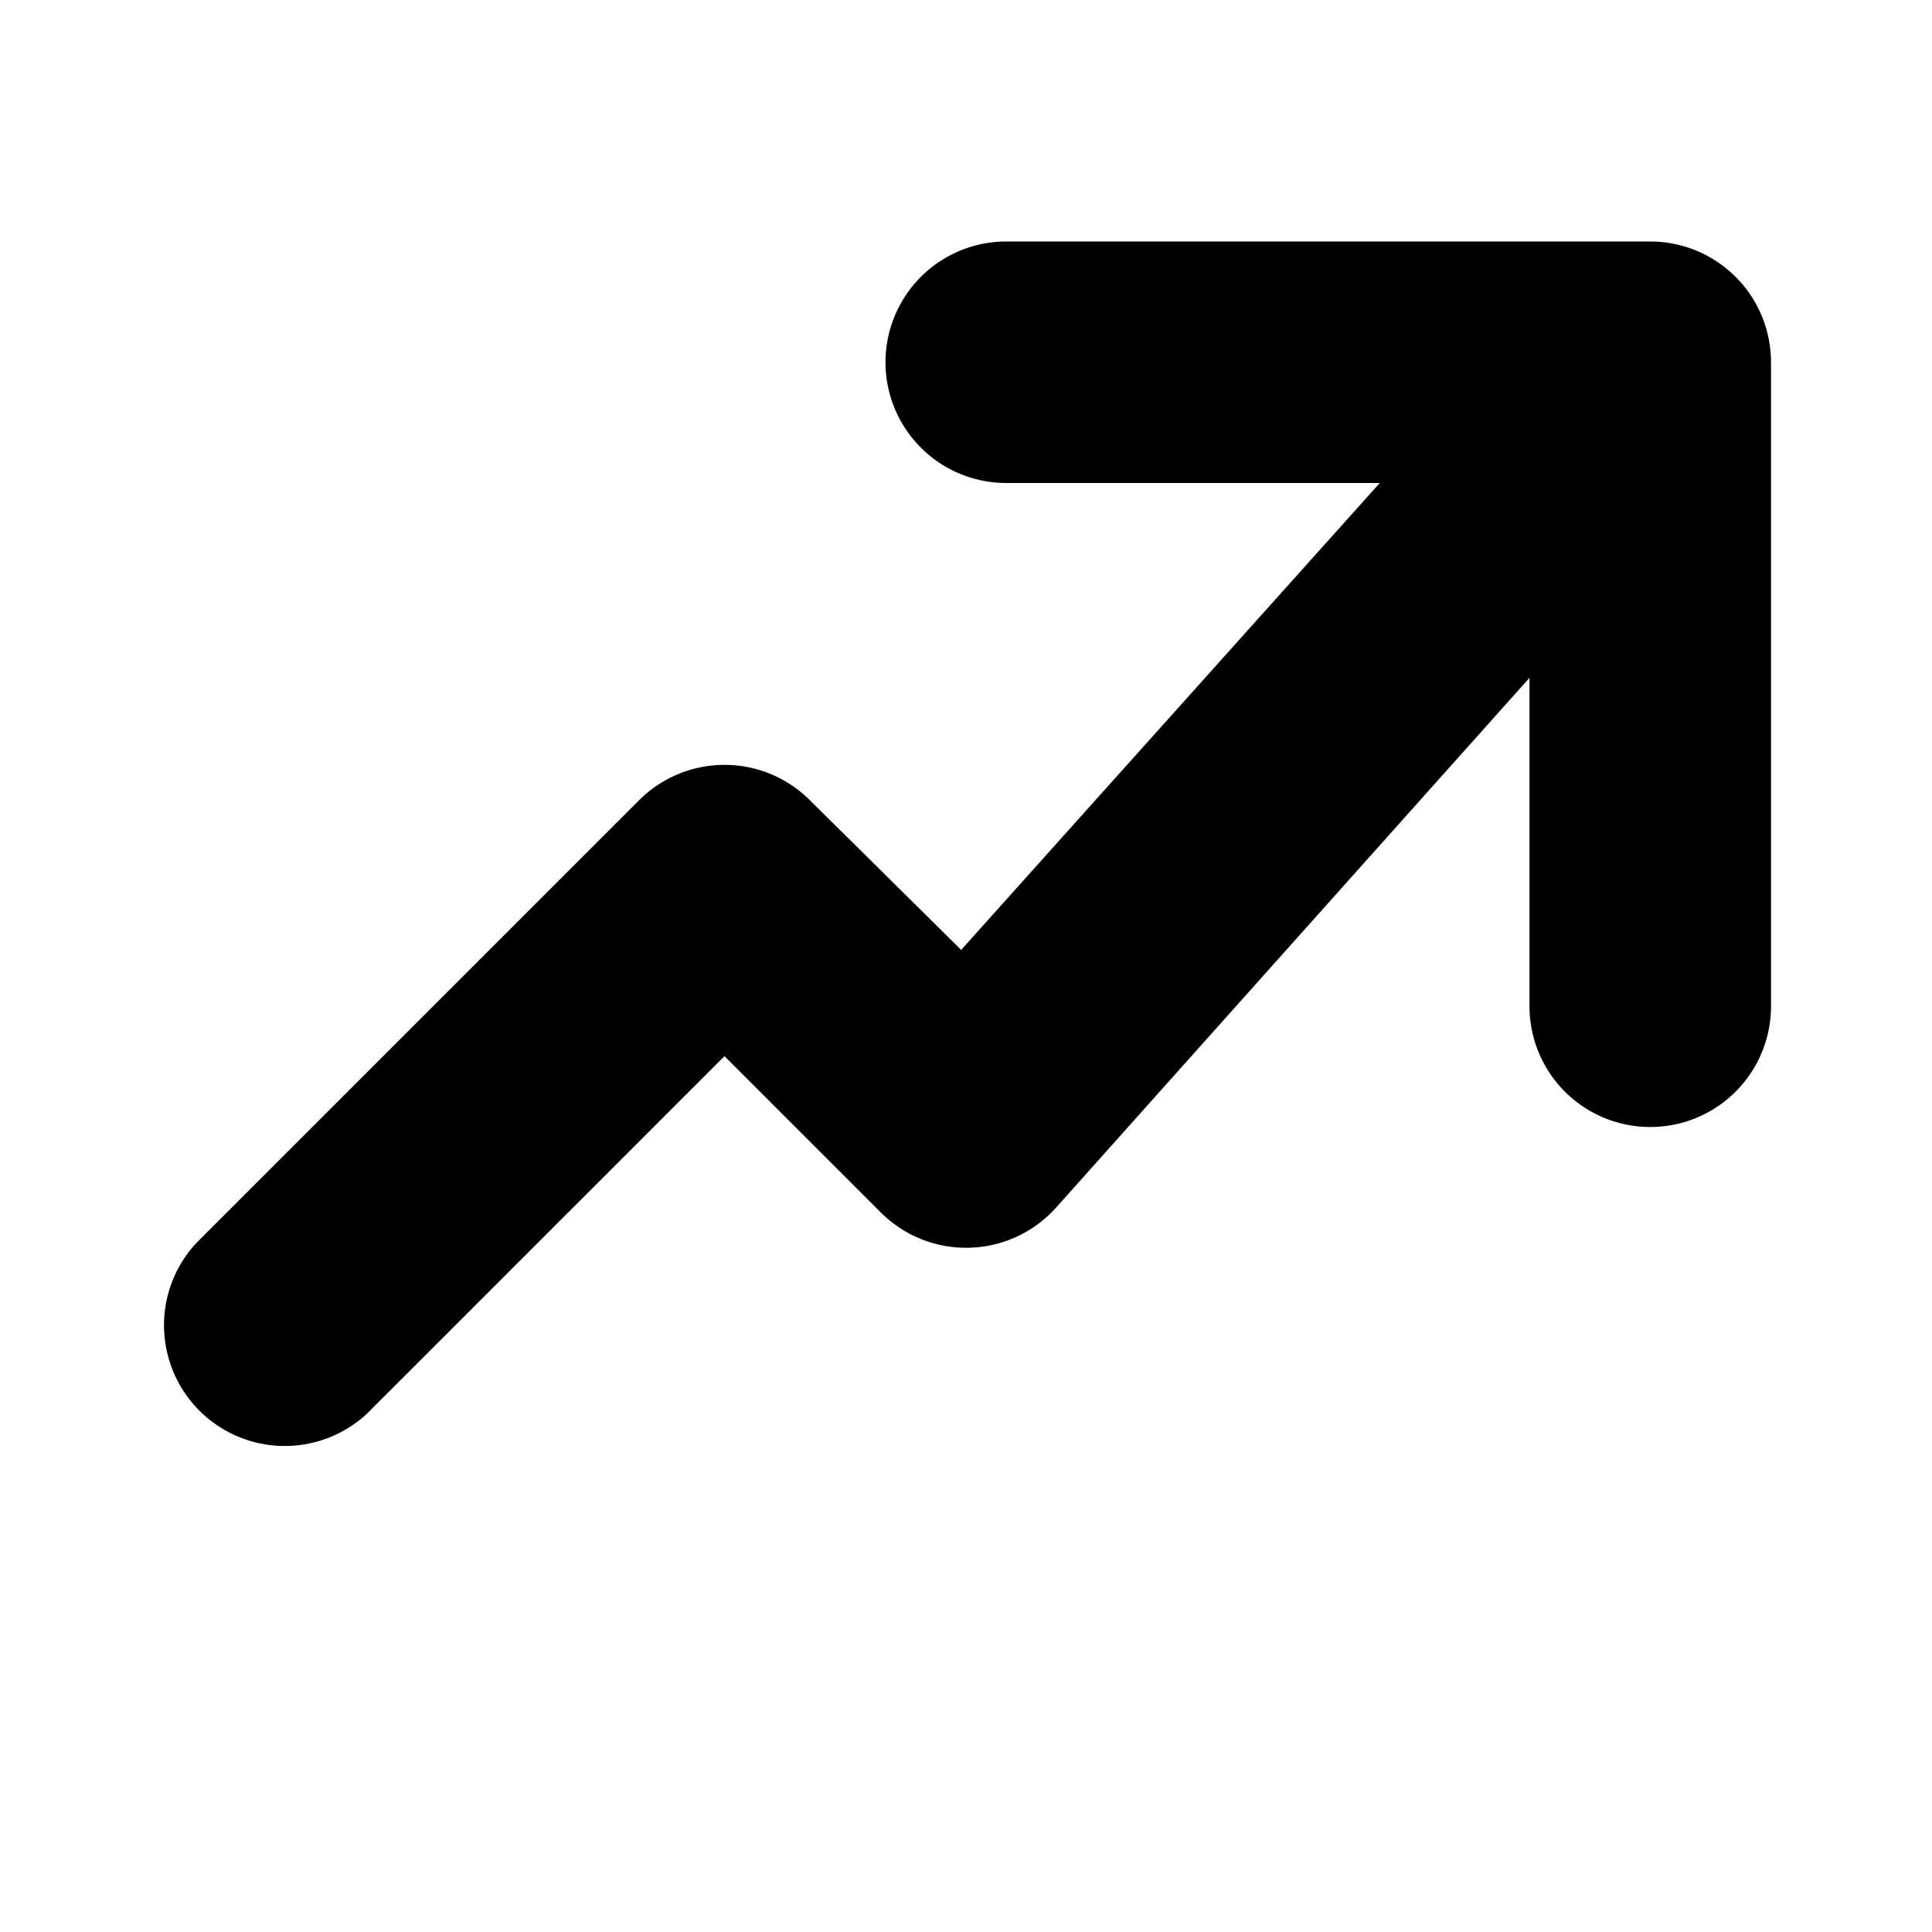 <svg width="12" height="12" viewBox="0 0 12 12" xmlns="http://www.w3.org/2000/svg"><path d="M6.25 1.5a.75.75 0 0 0 0 1.5h2.32l-2.6 2.9-.94-.93a.75.75 0 0 0-1.06 0L1.22 7.72a.75.75 0 0 0 1.06 1.06L4.5 6.56l.97.97a.75.75 0 0 0 1.09-.03L9.5 4.21v2.04a.75.75 0 0 0 1.5 0v-4a.75.75 0 0 0-.75-.75h-4Z"/></svg>